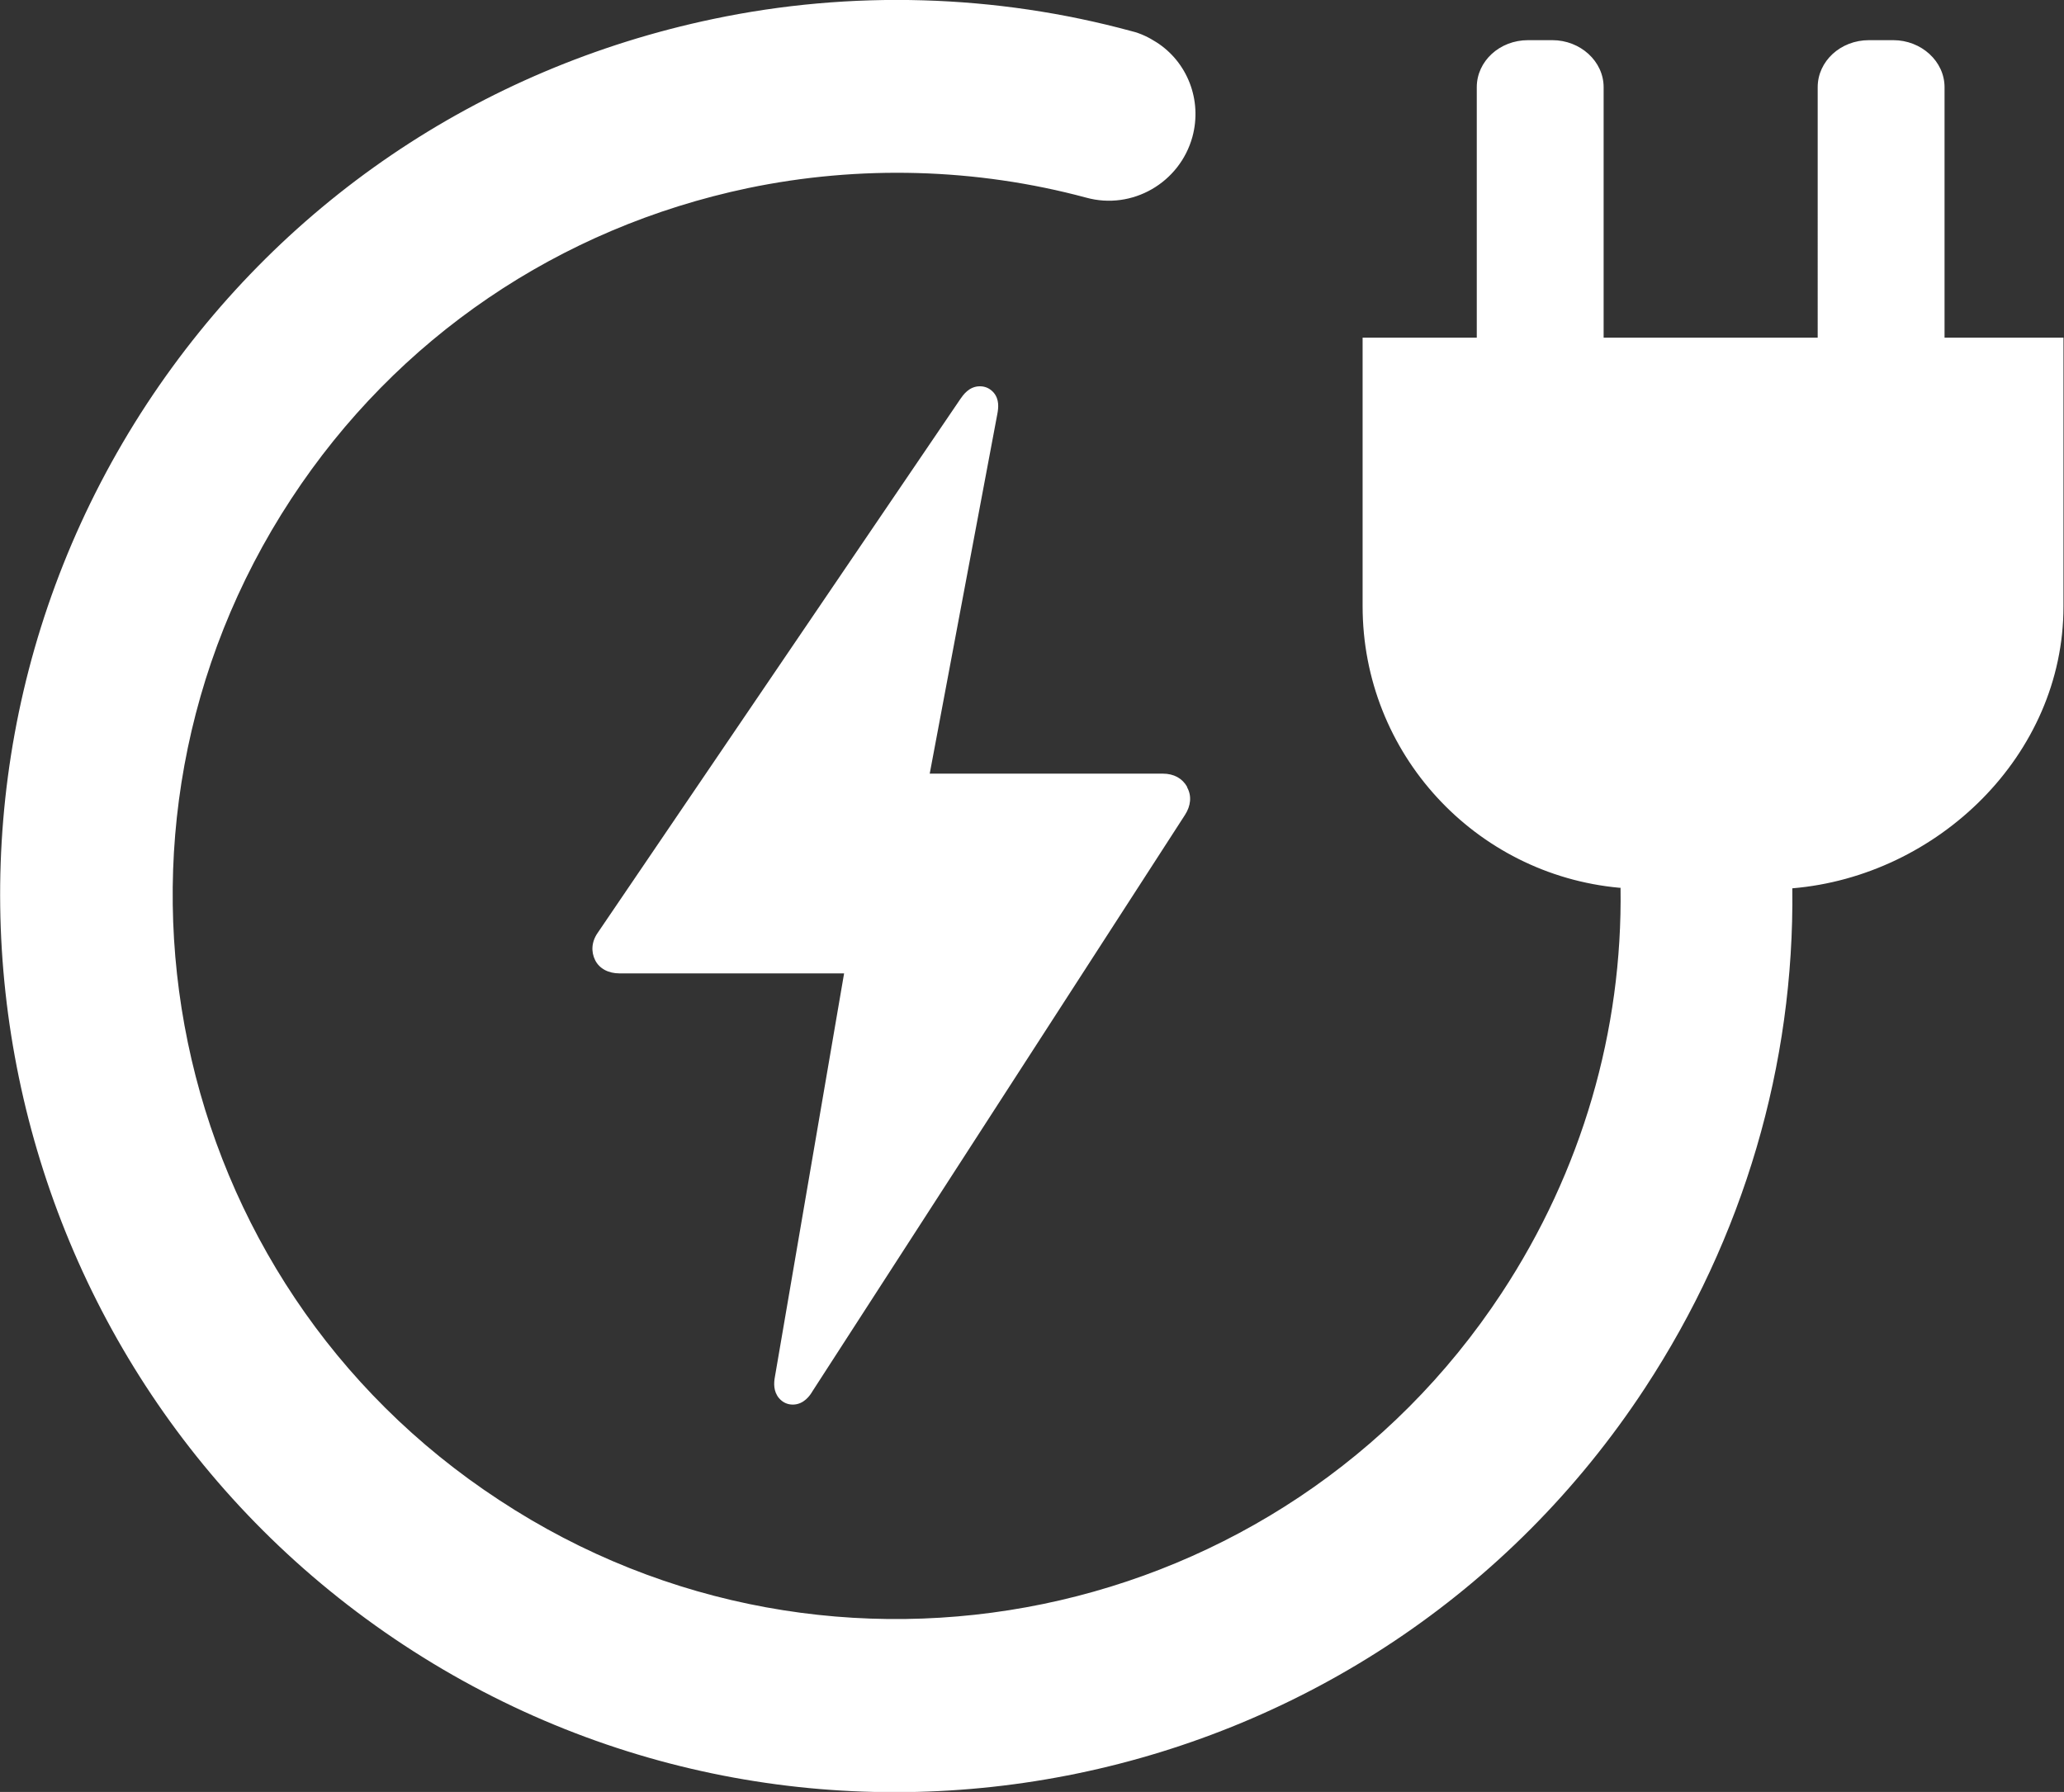 <?xml version="1.0" encoding="UTF-8"?>
<svg id="_圖層_2" data-name="圖層 2" xmlns="http://www.w3.org/2000/svg" viewBox="0 0 39.05 33.91">
  <rect x="0" y="0" width="39.05" height="33.91" fill="#333333" stroke="none"/>
  <defs>
    <style>
      .cls-1 {
        fill: #fff;
      }
    </style>
  </defs>
  <g id="_圖層_1-2" data-name="圖層 1">
    <g>
      <path class="cls-1" d="M36.79,6.39V1.65c0-.49-.44-.89-.97-.89h-.46c-.54,0-.97,.4-.97,.89V6.39h-4.05V1.65c0-.49-.44-.89-.97-.89h-.46c-.54,0-.97,.4-.97,.89V6.39h-2.16v5.08c0,2.79,2.13,5.08,4.86,5.33h.02c.04,2.7-.73,5.36-2.25,7.67-4.15,6.31-12.65,8.07-18.96,3.92C3.12,24.25,1.37,15.75,5.51,9.44c2-3.05,5.07-5.13,8.64-5.88,2.11-.44,4.32-.38,6.4,.18,.87,.24,1.77-.28,2.01-1.15,.19-.7-.1-1.42-.68-1.79-.14-.09-.3-.17-.47-.21-2.57-.7-5.31-.78-7.92-.23C9.06,1.29,5.26,3.87,2.78,7.64-2.35,15.46-.17,25.99,7.64,31.13c7.81,5.14,18.35,2.96,23.48-4.86,1.87-2.85,2.83-6.12,2.79-9.46,2.75-.23,5.13-2.52,5.13-5.33V6.39h-2.26Z"/>
      <path class="cls-1" d="M22.46,14.89c-.09-.16-.25-.25-.46-.25h-4.41l1.28-6.81c.02-.11,.04-.27-.07-.4-.07-.08-.16-.12-.26-.12-.21,0-.32,.17-.37,.24l-6.86,10.1c-.12,.17-.13,.36-.05,.52,.08,.16,.25,.25,.46,.25h4.25l-1.31,7.64c-.02,.11-.03,.27,.08,.4,.07,.08,.16,.12,.26,.12h0c.21,0,.33-.18,.37-.25l7.05-10.91c.11-.17,.13-.36,.04-.52Z"/>
    </g>
  </g>
</svg>